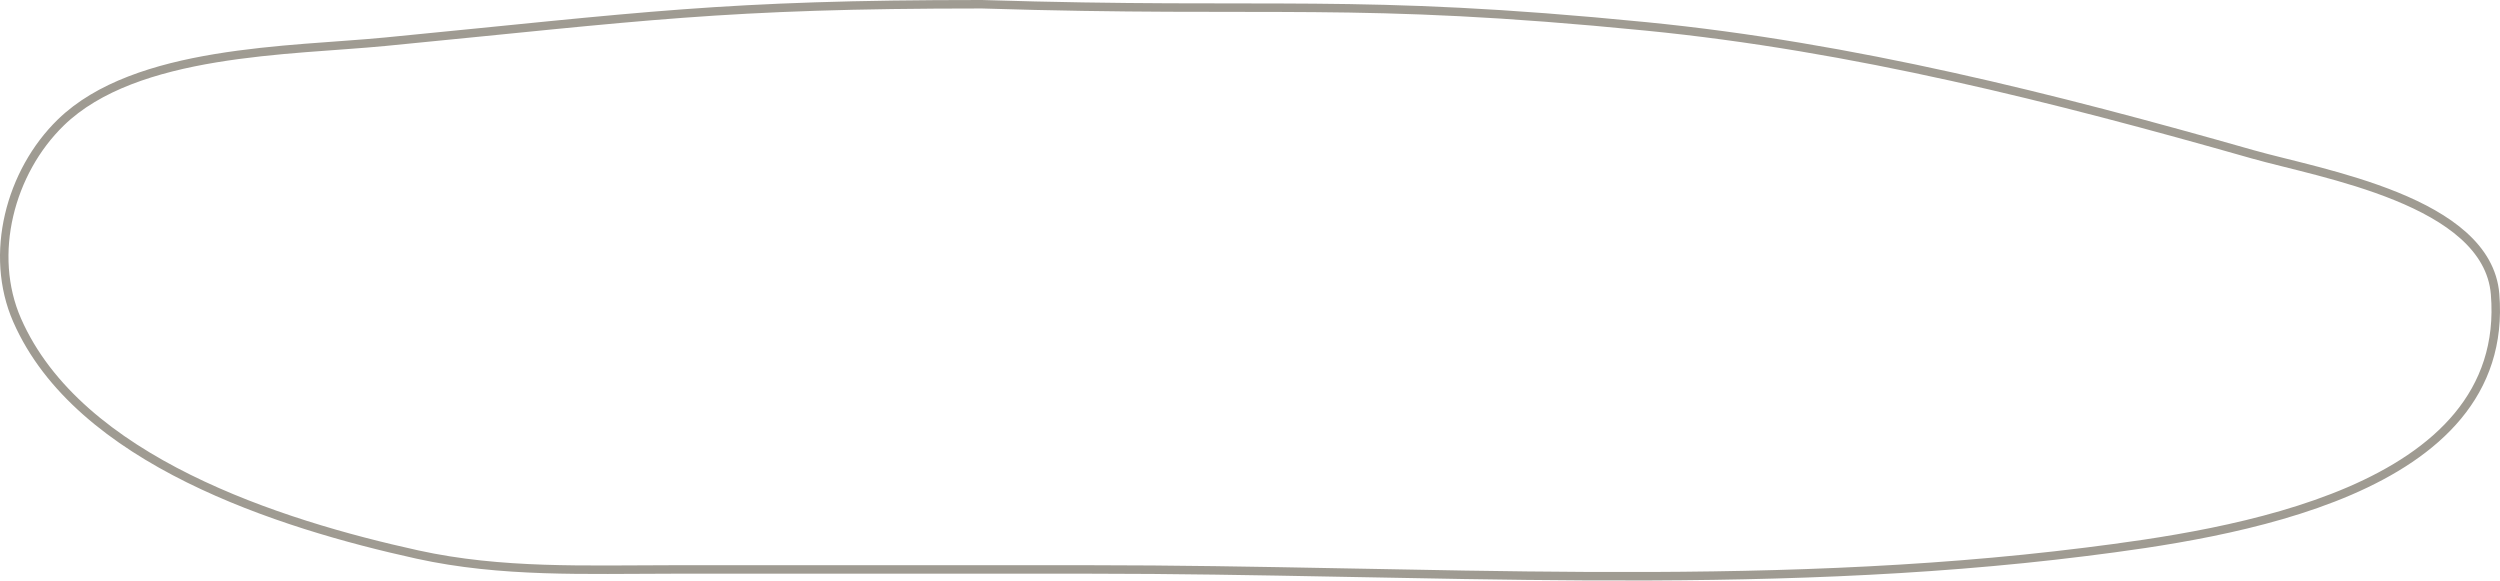 <?xml version="1.0" encoding="UTF-8"?> <svg xmlns="http://www.w3.org/2000/svg" width="590" height="137" viewBox="0 0 590 137" fill="none"><path d="M90.976 9.842C151.954 3.919 170.348 1 231.707 1C301.267 3.183 319.137 -0.615 388.487 6.227C437.186 11.031 484.744 23.067 531.623 36.415C547.605 40.966 587.026 47.343 588.84 69.405C592.704 116.405 525.569 126.053 492.24 130.234C414.276 140.014 335.781 134.392 257.426 134.392H158.597C138.316 134.392 118.418 135.249 98.5 130.867C66.015 123.72 18.552 108.672 4.036 75.551C-2.764 60.037 2.369 40.568 14.346 28.913C32.037 11.699 68.538 12.021 90.976 9.842Z" stroke="#9F9B92" stroke-width="2"></path></svg> 